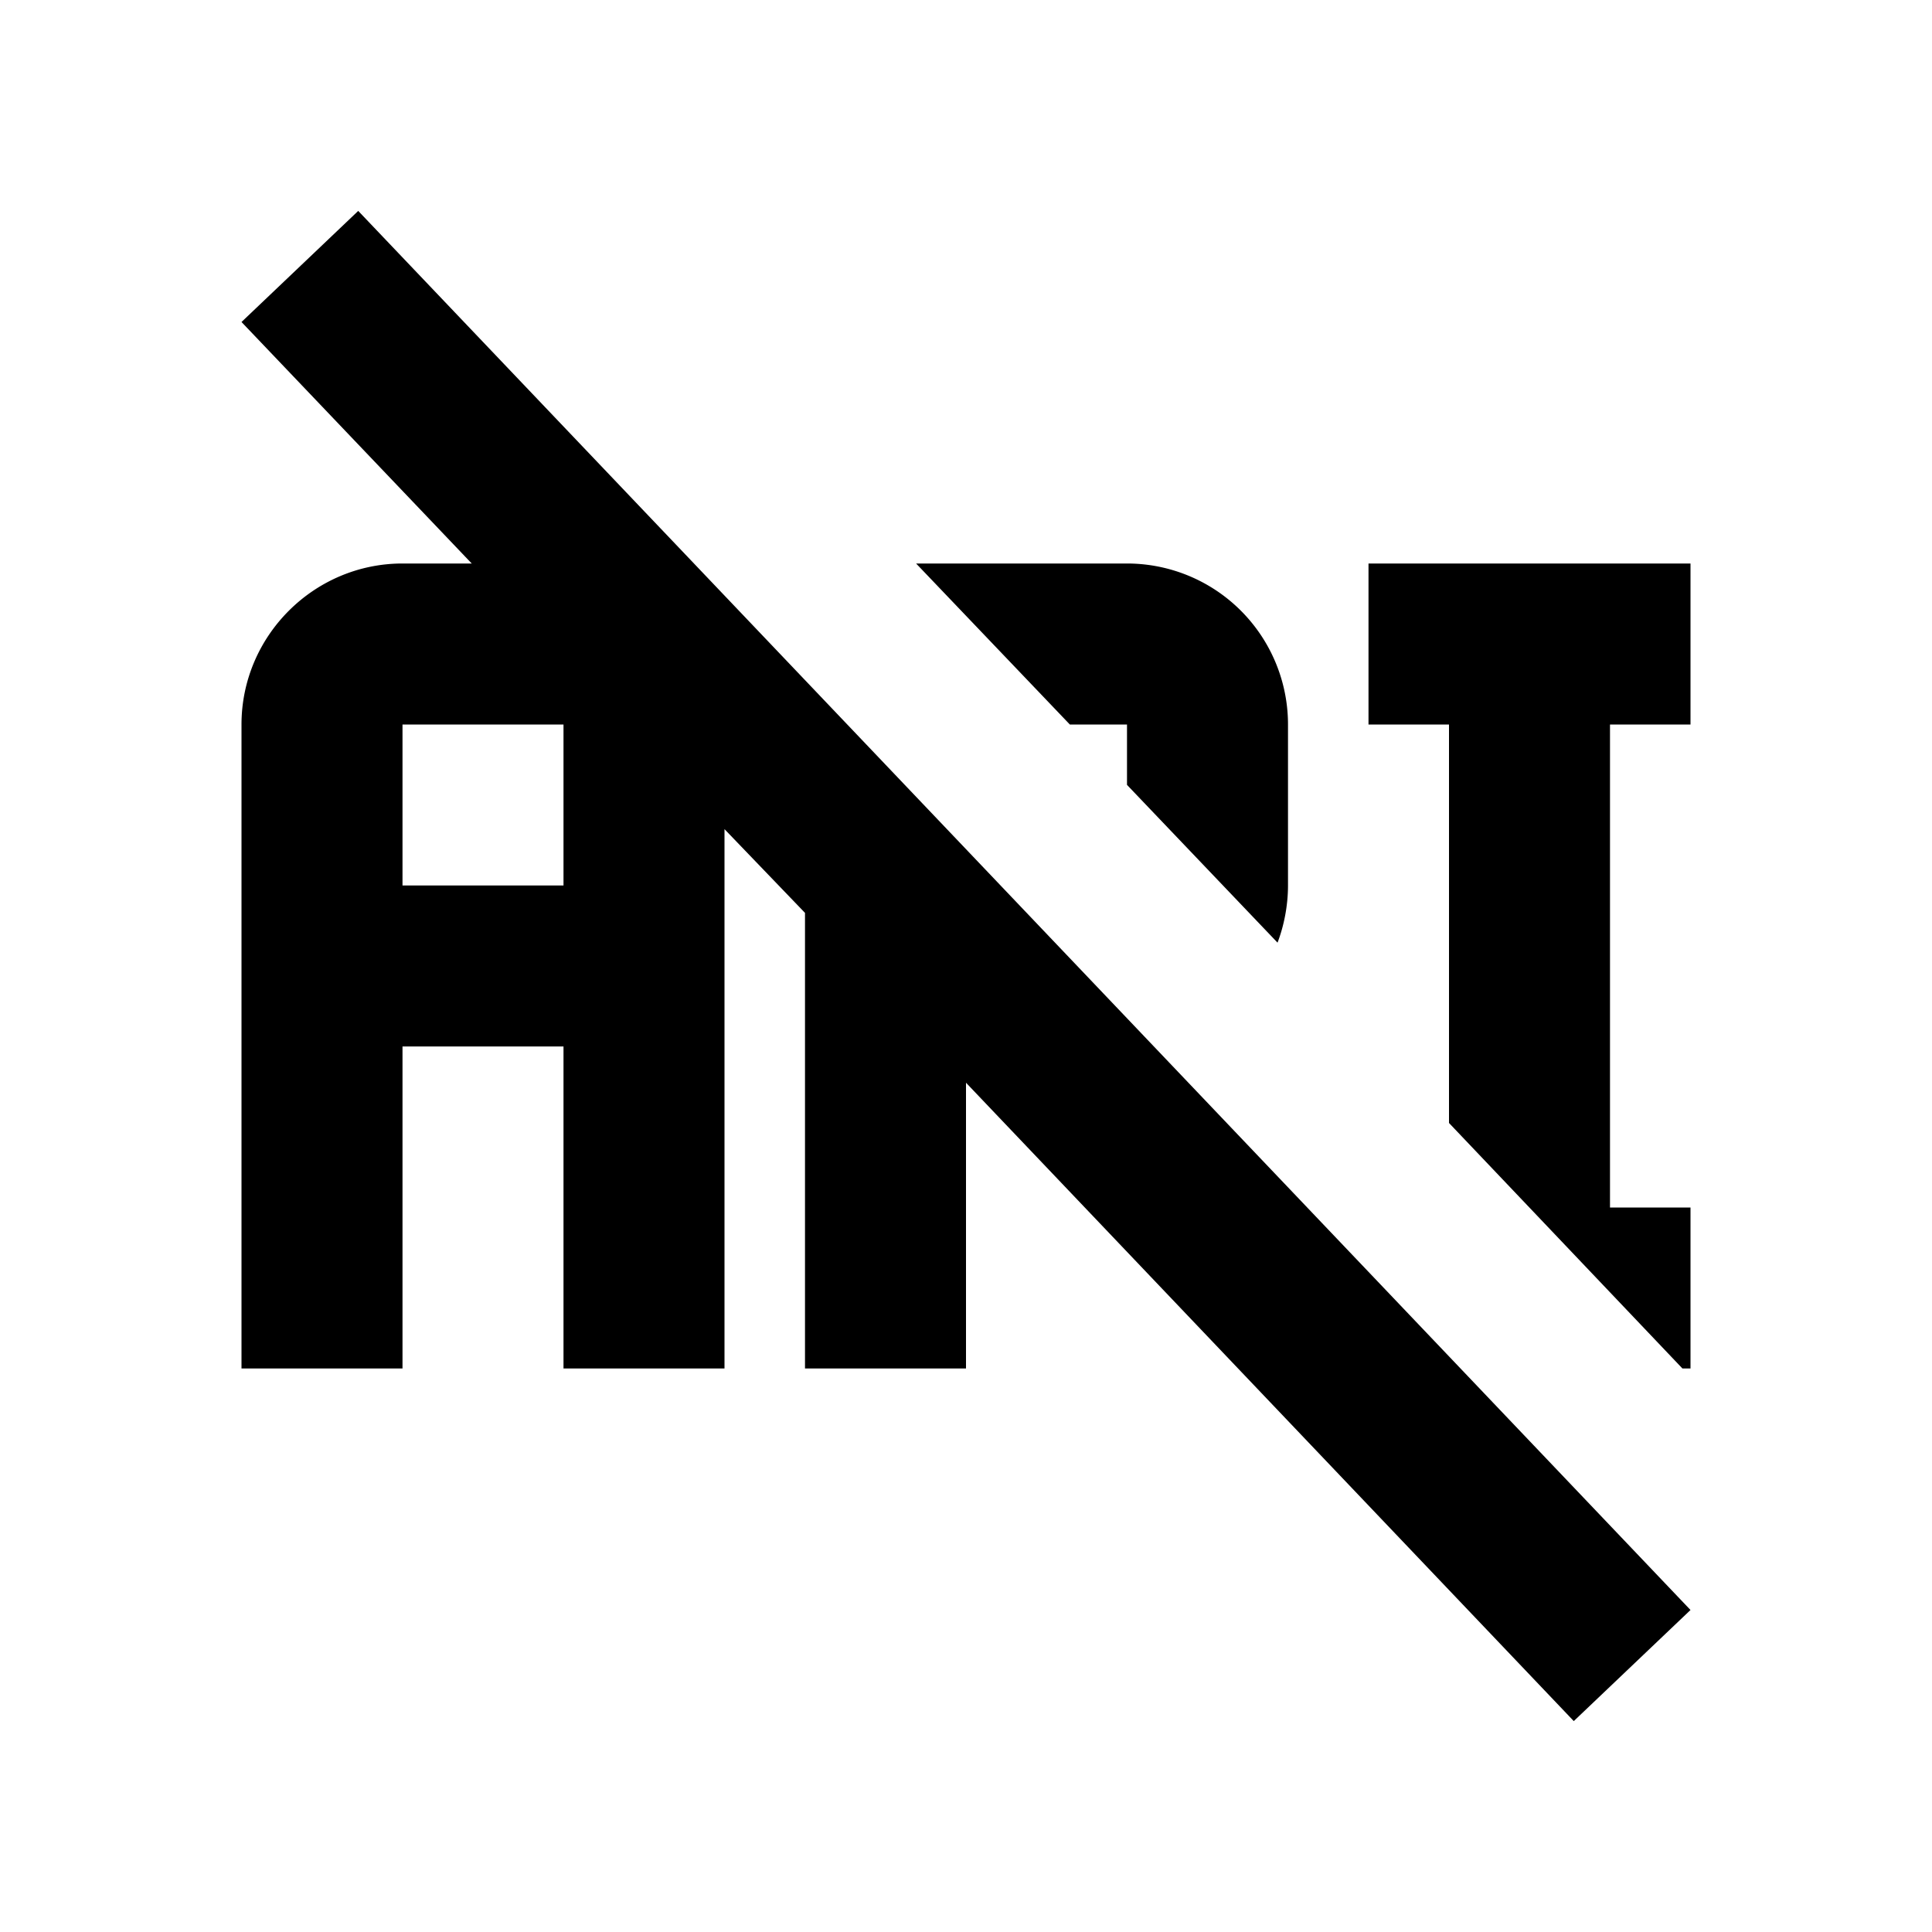 <?xml version="1.0" encoding="utf-8"?>
<!-- Generator: www.svgicons.com -->
<svg xmlns="http://www.w3.org/2000/svg" width="800" height="800" viewBox="0 0 24 24">
<path fill="currentColor" d="M7 11H5V9h2m7-2h-2.62l1.91 2H14v.75l1.87 1.96c.08-.21.13-.46.13-.71V9a2 2 0 0 0-2-2M4.45 2.62L3 4l2.86 3H5c-1.1 0-2 .9-2 2v8h2v-4h2v4h2v-6.7l1 1.04V17h2v-3.55l7.55 7.93L21 20m-.1-3h.1v-2h-1V9h1V7h-4v2h1v4.95Z"/>
</svg>